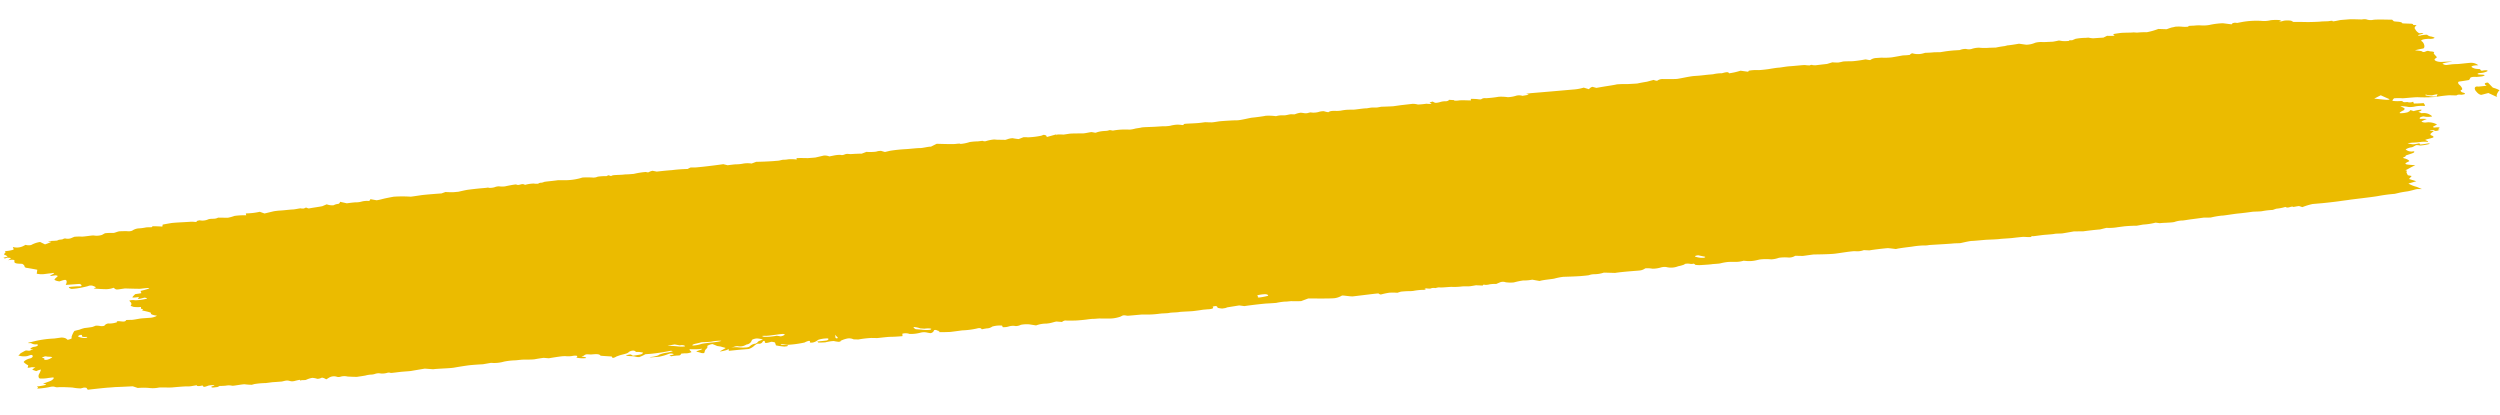 <?xml version="1.0" encoding="UTF-8"?> <svg xmlns="http://www.w3.org/2000/svg" width="255.836" height="42.435" viewBox="0 0 255.836 42.435"><g id="Group_10" data-name="Group 10" transform="translate(0 22.216) rotate(-5)"><path id="Path_158" data-name="Path 158" d="M73.878,19.73a3.254,3.254,0,0,0-.86.257c-.153.088-.928.17-.809.112s.511-.227.582-.265-.36-.136-.437-.2l-.116-.028-.28-.069c-.177-.1-.381-.2-.455-.238a1.3,1.3,0,0,0-.545.139l0,.053,0,.033c.032.043-.048.154-.178.246s-.166.366-.216.372a.779.779,0,0,1-.283-.033c-.054-.03-.341-.135-.468-.178s.46-.147.529-.183.065-.1-.158-.049a8.543,8.543,0,0,1-1.015-.076c-.141.013.016.169.074.219l.021.047.021.048a1.442,1.442,0,0,1-.7.056l-.305,0h-.052a.257.257,0,0,1-.244.169,5.285,5.285,0,0,0-.808.016l-.008-.005-.165-.1c.286-.015.488-.061.449-.1a.675.675,0,0,0-.484-.068,5.015,5.015,0,0,1-1.048.209c-.255,0-.949-.006-.951-.014a1.143,1.143,0,0,1,.305-.037c.172-.006.671-.078.671-.145a3.083,3.083,0,0,1,.856-.153,4.09,4.09,0,0,0,.584-.085l-.021-.017a.435.435,0,0,0-.187-.053,19.337,19.337,0,0,1-2.106.132l-.5-.006a3.728,3.728,0,0,1-.663.238,1.436,1.436,0,0,1-.449-.107c-.061-.015-.352-.061-.486-.079s-.454-.088-.376-.11a1.9,1.9,0,0,1,.484-.051l.033.024.174.127c.381-.02.76-.051.84-.068s.226-.111.222-.156a2.611,2.611,0,0,0-.725-.136l-.011-.017c-.159-.257-.637-.111-.728-.023-.161.157-.684.171-1,.256l-.285.075c-.188.1-.378.137-.423.087l-.023-.047-.04-.084c-.337-.047-.841-.125-1.119-.175l-.05-.06c-.124-.148-.445-.153-.864-.152-.181,0-.392-.066-.537-.053s-.205.089-.327.132l-.043.015c-.158.006-.163.034-.011.062s.431.129.3.166a2.716,2.716,0,0,1-.963-.14l.054-.043c.159-.127-.056-.2-.514-.15a2.609,2.609,0,0,1-.678-.057l-.28-.009c-.331.008-.955.047-1.387.086l-.237-.04-.3-.05c-.271.01-.68.04-.911.064s-1.029-.053-1.206-.065-.627.01-.848,0a6.624,6.624,0,0,0-1.109.034,3.576,3.576,0,0,1-1.326.008l-.5.043-.347.03c-.361-.015-.935-.026-1.276-.023s-1.3.073-1.7.11-1.651-.048-2.138-.024l-.487-.079-.358-.058c-.64.051-1.266.1-1.391.114s-.657,0-.969,0-1.125.046-1.157.02a.532.532,0,0,0-.32-.045,1.852,1.852,0,0,1-.638.023l-.142-.031-.1-.021a1.3,1.3,0,0,0-.377.026,1.282,1.282,0,0,1-.431.044,2.5,2.5,0,0,0-.549.038c-.082.016-.512.043-.933.067l-.373-.042c-.194-.022-.378-.05-.565-.076a1.374,1.374,0,0,0-.776-.032,1,1,0,0,1-.272-.021.978.978,0,0,0-.9.029l-.25.12c-.178-.142-.388-.232-.467-.2a.958.958,0,0,1-.435.068,1.976,1.976,0,0,0-.508-.143,2.492,2.492,0,0,0-.657.148c-.094.033-.432-.024-.482,0s-.147.038-.116-.032-.593.048-.633.054l-.04,0c-.411.04-.419-.183-.929-.109l-.271.04c-.378,0-.78-.008-.893-.013s-.51.021-.768.026a8.4,8.4,0,0,0-1.161,0l-.175.033-.1.019a5.957,5.957,0,0,1-.7-.111c-.2-.045-1.209.075-1.31.033a1.522,1.522,0,0,0-.625-.066,5.853,5.853,0,0,1-.649-.024l-.06.021a.8.8,0,0,1-.21.074c-.223-.006-.61.051-.581-.078l.008-.036c.265-.041.383-.091.262-.111a2.022,2.022,0,0,0-.6,0c-.092.04-.5.14-.492.042l-.014-.047a.158.158,0,0,0-.09-.063L18.9,19c-.239.015-.387-.033-.328-.106l-.392.031-.074.006a2.19,2.19,0,0,1-.571-.006c-.249-.026-1.2-.027-1.477-.023s-1.149-.115-1.378-.106a3.144,3.144,0,0,1-.924-.031,6.005,6.005,0,0,0-1.229-.114l-.014-.006-.487-.211c-.862-.032-1.635-.065-1.717-.073s-.471,0-.778-.011-1.573.018-2.126.033l-.11-.2a.751.751,0,0,0-.276-.051l-.317.053a4.954,4.954,0,0,1-.738-.137c-.085-.034-.64-.1-.8-.122s-.664-.07-.733-.062a.706.706,0,0,1-.351-.067l-.1-.034a1.229,1.229,0,0,0-.35-.007,7.923,7.923,0,0,1-1.012.068c-.555.01-.283-.057-.252-.134.016-.04-.328-.088.109-.1a5.423,5.423,0,0,0,.586-.06c.21-.03.174-.062.014-.11l-.172-.052.763-.208c.245-.068.541-.329.271-.343l-.2.007-.231.008a3.783,3.783,0,0,1-.843-.015c-.218-.036-.167-.341-.083-.462a1.7,1.7,0,0,0,.236-.449,2.323,2.323,0,0,0-.494.119l-.262-.117-.133-.059a1.385,1.385,0,0,1,.343-.222L2.019,15.6l-.129-.017c-.3.047-.479.035-.4-.026L1.51,15.5l.047-.14A1.5,1.5,0,0,1,1.128,15c-.023-.061.25-.263.654-.319s.4-.376.106-.35l-.171.041-.182.043a1.917,1.917,0,0,1-.9-.146l.149-.1c.049-.033.043-.073.1-.1.145-.073.316-.143.474-.214.177-.08.382.1.589-.007l.059-.031c.246-.015.219-.051-.06-.078l-.013-.029c-.021-.049.116-.11.233-.156.062-.024.237-.022.337-.042.242-.048.314-.193.075-.215a.839.839,0,0,1-.485-.136l-.058-.04c-.418-.013-.378-.065.09-.114a10.687,10.687,0,0,1,2.317-.145l.712-.034a1.064,1.064,0,0,1,.5.142l.146.146c.342-.042.525-.135.408-.206l.021-.059a2.046,2.046,0,0,1,.307-.541l.03-.04c.188-.033.426-.071.529-.084a3.364,3.364,0,0,1,.544-.122c.184,0,.723-.027.79-.04s.283-.075.361-.1a1.994,1.994,0,0,1,.51.089c.057.016.369.036.4-.036a.539.539,0,0,1,.5-.151,2.469,2.469,0,0,0,.8-.066c-.046-.015-.054-.073.084-.1l.076.009c.314.039.678.186.781-.049l0,0c.1,0,.335.013.528.032s.821-.056,1-.06.749.012,1.027.012.753-.148.555-.176-.625-.183-.518-.28-.985-.374-.892-.384.2-.1-.09-.161l.006-.056.015-.126a3.649,3.649,0,0,1-.763-.077l-.091-.042-.2-.093a.256.256,0,0,0,.014-.4l-.077-.106-.023-.033a1.261,1.261,0,0,1,.609.018,5.721,5.721,0,0,0,1.218-.061C14.28,9.6,14.187,9.529,14,9.5l-.087.015-.2.034c-.26.045-.43.045-.379,0l.041-.042.042-.044c.04-.048.015-.081-.055-.073a3.9,3.9,0,0,1-.529,0c-.151-.014.147-.225.263-.329l.412-.026a1.772,1.772,0,0,0,.227-.022L13.67,8.78c.651-.092,1.044-.192.874-.224s-.828.009-.934,0-.9-.091-1.505-.168l-.637.036c-.286.016-.32-.033-.4-.1l-.114-.107a2.186,2.186,0,0,1-.8.077c-.262-.025-1.072-.135-1.233-.18L8.943,8.1l.224-.089a2.3,2.3,0,0,0-.372-.2.788.788,0,0,0-.336-.02l-.076.019-.112.027c-.143.023-.433.062-.645.086a6.471,6.471,0,0,1-.985.035c-.105-.03-.324-.162-.215-.217a9.729,9.729,0,0,1,1.218.037l.049-.058c.053-.062-.116-.2-.2-.2l-1.4-.018c.184-.277.169-.512-.034-.52s-.55.119-.6.1l-.222-.064A1.441,1.441,0,0,1,5.014,6.9c-.082-.057.2-.253.289-.3l.027-.045.025-.042a.44.44,0,0,0-.311-.078l-.121.008-.1.007a.44.44,0,0,1-.257-.037L4.605,6.4l.188-.079c.323-.119.285-.181-.084-.137l-.207,0L4.108,6.2a2.4,2.4,0,0,1-.868-.1l.008-.036L3.331,5.7c-.536-.152-1.047-.288-1.136-.3l-.027-.019L2.06,5.3C2.1,5.207,2,5.054,1.839,4.959l-.228-.027c-.574-.067-.562-.187-.533-.322l.011-.051c0-.095-.3-.134-.655-.086L.667,4.35c.216-.114-.174-.111-.288-.157-.032-.013-.251.146-.364,0L0,4.172.4,4.1C.436,4.09.329,3.972.069,3.853l.094-.136c.024-.035.107-.07.095-.1L.244,3.576c-.08-.04-.059-.066.046-.058a3.486,3.486,0,0,0,.746-.067c.191-.054-.088-.257.048-.272l.034.009a1.487,1.487,0,0,0,.977-.02l.266-.111a1.1,1.1,0,0,0,.571.066,2.723,2.723,0,0,1,.935-.229l.314.19.162.1c.441-.11.729-.207.641-.216s-.31-.056-.283-.084H4.72c.213,0,.426.009.637.018l.1,0a.516.516,0,0,0,.283-.043c.052-.035.414-.016.449-.04s.237-.091.306-.049a.987.987,0,0,0,.665-.021L7.314,2.7,7.4,2.672a4.822,4.822,0,0,1,.748.046c.231.034,1.077-.044,1.245-.008a1.765,1.765,0,0,0,.848.014l.159-.071.156-.069a5.28,5.28,0,0,1,.82.04c.16.029.484-.111.676-.109s.741.042.813.061a1.045,1.045,0,0,0,.486-.011,1.38,1.38,0,0,1,.635-.178,4.834,4.834,0,0,0,.783-.029c.147-.019.564.038.638.021l.01-.019.037-.067c.172.009.627.064,1.011.122l.048-.183,0-.014c.084-.012.466-.047.85-.078s1.671.039,2,.034l.242.021c.248.021.412.117.426-.041a1.455,1.455,0,0,1,.3-.044,1.444,1.444,0,0,0,.839-.009c.272-.106.655.038.949-.062L22.232,2c.471.048.913.092.982.1a4.187,4.187,0,0,0,.7-.129,6.872,6.872,0,0,1,1.2.044V2.005l-.019-.188a6.756,6.756,0,0,0,1.438-.041l.311.145L27,1.992l.944-.142.206-.015.065,0c.066-.007.294-.009.507,0s.958-.015,1.181,0,.777-.065.832-.045a.868.868,0,0,0,.338.042l.05-.021.056-.023a.229.229,0,0,1,.166-.01.668.668,0,0,0,.192.092l.053,0,.4-.033c.452-.027.887-.061.968-.074l.057-.019.407-.133a1.517,1.517,0,0,0,.7.156,1.1,1.1,0,0,1,.418-.094.244.244,0,0,0,.262-.2l.581.184.1.032c.3-.018.689-.029.866-.024a2.175,2.175,0,0,0,.6-.012,2.1,2.1,0,0,1,.71-.02c.093.032.257-.024.243-.162l.64.173a4.582,4.582,0,0,0,.632-.08l.113-.016c.111-.02.576-.072,1.033-.115a13.068,13.068,0,0,1,1.733.15c.1,0,.658-.032,1.05-.057s1.823-.01,2.112,0l.124-.033.3-.078c.265.043.634.083.82.09h.5c.324-.047.727-.1.9-.113s1-.038,1.447-.038l.406,0h.119c.128-.019.252-.006.275.027a1.819,1.819,0,0,0,.571-.012,1.21,1.21,0,0,1,.469-.054,2.28,2.28,0,0,0,.634.056c.152-.025.805-.1,1.114-.1l.1.045c.222.1.481-.1.724.027l.1.053a3.766,3.766,0,0,1,.885-.057,1.72,1.72,0,0,0,.462.055.479.479,0,0,1,.237-.074.872.872,0,0,0,.355-.043c.055-.04.946-.027,1.474-.062l.581.054a5.929,5.929,0,0,0,1.654-.053l.268-.055a9.326,9.326,0,0,1,1.036.093,1.019,1.019,0,0,0,.523-.043,5.668,5.668,0,0,1,.911.023c.048-.029.248-.1.277-.05a.267.267,0,0,0,.3.04c.114-.063.946.03,1.288,0l.407.02L65,1.248a7.688,7.688,0,0,1,1.255-.087c.045.027.218.082.269.051a1.3,1.3,0,0,1,.413-.113l.047.013.381.109c.509-.017,1.2-.024,1.533-.015a15.573,15.573,0,0,1,1.625.022l.289-.117c.049-.02.409.035.622.033l.628-.006c.69-.015,1.655-.051,2.145-.081l.366.124.074.025c.24-.014.6-.025.806-.024a4,4,0,0,0,.725,0,2.618,2.618,0,0,1,.921.062l.361-.1.117-.033c.326.021.713.044.86.05s.687.028.885.029h.18c.135,0,.277.007.4,0s.262-.043.4-.051l.084,0a2.223,2.223,0,0,0,.48,0,3.938,3.938,0,0,1,.868.1l-.008-.146h0c.144,0,.657.043,1.14.1l.446.006.349,0c.394-.055.789-.112.877-.125a1.278,1.278,0,0,1,.55.137l.426-.046a3.246,3.246,0,0,1,.7-.016c.349.127.462-.081.784-.029l.28.046c.4.006.909.03,1.135.053l.072-.02.425-.121a4.988,4.988,0,0,0,.99.065,1.481,1.481,0,0,1,.523-.032c.09.038.362.146.38.145s.287-.041.533-.078a15.672,15.672,0,0,1,1.6-.027c.328.015,1.205-.013,1.458.019s.9-.086,1.127-.045l.007,0,.617-.244c.819.1,1.654.186,1.855.185s.576-.024.551.044A4.106,4.106,0,0,0,99.52,1a5.629,5.629,0,0,1,.787,0c.149.01.533-.026.568,0a.484.484,0,0,0,.285.055,4,4,0,0,1,.878-.1l.287.048.861.091.2-.043a1.753,1.753,0,0,1,.55-.063,6.041,6.041,0,0,0,.609.144L105,1l.052-.014a2.671,2.671,0,0,1,.439.05,8.071,8.071,0,0,0,1.4-.047l.038-.012.183-.055c.229.029.361.143.294.254l.586-.108.446-.083c-.031.1-.021.129.022.056s.687.038.721.035.322-.019.564-.036,1.142.068,1.385.087.838-.079.928-.054.34.093.361.1a1.516,1.516,0,0,0,.247-.055,3.487,3.487,0,0,1,.763-.043l.18,0c.1,0,.289-.052.319-.045l.3.079a6.4,6.4,0,0,1,1.256,0l.353.035.142.014a2.72,2.72,0,0,0,.506-.047c.1-.026.539-.032.676-.062s1.007.035,1.433.044l.4.009.338.008a3.863,3.863,0,0,0,.774.018,3.561,3.561,0,0,1,.764-.052l.215.03c.226.032.414.134.427-.033a1.922,1.922,0,0,1,.251-.012c.522.012,1.059.054,1.559.031l.387-.018c.3.041.622.077.706.08s.465-.021.676-.038,1.512.014,1.872.05,1.361-.139,1.592-.136S129.643,1,129.936.959a5.481,5.481,0,0,1,1.047.135,2.067,2.067,0,0,1,.7-.025l.191.013c.2.013.483-.065.663-.047l.374.036a2.342,2.342,0,0,1,.628-.112l.092.019.171.036a1,1,0,0,0,.46.042c.094-.027.348-.061.366-.018a2.021,2.021,0,0,0,.686.016,1.674,1.674,0,0,1,.6-.039,2.541,2.541,0,0,0,.443.143l.02-.012c.286-.174.717-.03,1.074-.038l.172,0a5.158,5.158,0,0,1,.658-.034c.112.008.416.017.614.043s1.05-.05,1.411-.017l.4-.029c.221-.016.525.053.734.033l.358-.034c.354.022.9.048,1.211.057l.291-.015.51-.027,1.21-.032a2.092,2.092,0,0,1,.535.119,8.557,8.557,0,0,0,.883-.007,1.974,1.974,0,0,0,.514.053l-.013-.017c-.04-.052-.2-.142-.172-.146L147.1,1a.58.58,0,0,0,.3.161,1.942,1.942,0,0,0,.434-.042,1.688,1.688,0,0,1,.51-.039c.1.027.391,0,.414-.112l.523.076.016,0c-.083.059.129.093.471.076s1.158.118,1.233.1l0-.019-.012-.132a5.384,5.384,0,0,1,.712.089c.078.025.344.075.366.032a.623.623,0,0,1,.472-.056A11.452,11.452,0,0,0,153.87,1.1a4.687,4.687,0,0,1,.92.126,3.3,3.3,0,0,0,.789-.062,1.157,1.157,0,0,1,.71.054l.465-.038c.491-.04-.3-.131.054-.145l.361-.015c.418,0,1.409.006,2.2.006h.722c.361,0,.722,0,1.082,0l.3,0a4.766,4.766,0,0,0,1.136-.1l.324.131.193.078A.663.663,0,0,1,163.5.923l.152.055.244.089c.294-.027.722-.063.952-.079s.988-.062,1.17-.1a10.744,10.744,0,0,1,1.094.071c.237,0,.938.04,1.06.019s.614-.068.934-.09l.24-.043L169.8.764c.194.1.37.144.39.1a.911.911,0,0,1,.567-.106c.265.031,1.156.112,1.426.112s1.224-.139,1.741-.143l.429.007c.438.007.847-.02,1.267-.016l.289,0a3.913,3.913,0,0,1,.91-.024l.135-.023c.42-.074.544-.041.59.083l0,.01A6.8,6.8,0,0,0,178.746.6l.631.145.064.015a.107.107,0,0,0,.139-.086A4.306,4.306,0,0,1,180.588.7c.19.019.867,0,1.067-.016s.829-.066.99-.053.792-.058,1.15-.045,1.411-.009,1.561.011a2.908,2.908,0,0,0,.5.079c.033-.027.226-.072.3.006l.11.013.181.022c.236-.01.766-.025,1.178-.034l.238-.051.318-.068a5.183,5.183,0,0,0,.612.073,4.036,4.036,0,0,0,.465-.056c.087-.016.674.028.99.052a12.5,12.5,0,0,0,1.309-.069c.082-.009.495.148.521.1a1.11,1.11,0,0,1,.592-.149l.245.005.315.007a6.479,6.479,0,0,0,1.05.062c.243-.014.995-.088,1.179-.1a5.541,5.541,0,0,0,.687.009A.438.438,0,0,1,196.4.357l.04.011a2.014,2.014,0,0,0,1.132.086l.158-.031c.306.021.677.032.825.026s.6.042.694.046l.085-.006.325-.023c.356-.027.878-.038,1.161-.026l.259.007.2.005a1.472,1.472,0,0,1,.66-.055,1.111,1.111,0,0,0,.52.054,2.565,2.565,0,0,1,.808-.07,5.607,5.607,0,0,0,1.051.1l.338.019.333.019c.245-.034.646-.066.891-.071l.213-.034.1-.016c.158.009.689-.021,1.18-.067l.482.112L208.11.5a2.383,2.383,0,0,0,.933-.123,2.41,2.41,0,0,1,.769,0c.146.023.745.037.943.05s.686-.069.727-.062.217.052.32.079a3.407,3.407,0,0,0,.756.044c-.117-.04-.094-.083.253-.03l.374-.121a6.076,6.076,0,0,1,1.048-.007l.265,0a3.538,3.538,0,0,0,.478.112c.061,0,.563.006,1.054.022l.339-.13.054-.021c.475.058.819.073.763.034s-.144-.138-.1-.152.39-.037.707-.052,1.2.079,1.342.054l.067.01.309.049a7.116,7.116,0,0,1,.99.046,6.858,6.858,0,0,0,1.208-.232l.39.047.454.055c.268-.073.522-.134.564-.135a2.244,2.244,0,0,0,.328-.044,4.053,4.053,0,0,1,.786.075c.137.024.676.072.569,0s.51-.012.625-.018a4.053,4.053,0,0,1,.744.051,3.469,3.469,0,0,0,.789.017,7.624,7.624,0,0,1,1.379-.055l.312.067.58.125c.051-.133.3-.175.563-.093l.54-.056a8.495,8.495,0,0,1,1.914.054,2.834,2.834,0,0,0,1.007.021,5,5,0,0,1,1.036.092c.162.023-.407.078-.04.122.1.013.3-.055.445-.05a2.44,2.44,0,0,1,.631.072l.207.139c.458.041,1.075.1,1.371.134s1.252.086,1.43.076.723.044.851.029.39-.027.363.036.633-.028.745-.04.575,0,.934,0,1.258.135,1.353.125A1.2,1.2,0,0,1,243,.947a1.291,1.291,0,0,0,.7.11c.368-.026,1.5.118,1.931.156l.136.158c.067.078.71.089.832.241l.055.069.906.114c.084.01.236.084.149.141h.007l.366.051c-.143.084-.249.218-.237.3l.037.075.077.157c.11.171.274.316.364.322l.088,0,.092,0a.39.39,0,0,1,.2.031,1.212,1.212,0,0,1-.387.1l-.163.034c-.036.007-.008.049.026.071a.811.811,0,0,0,.183.008c.035,0,.06-.023.1-.025l.211-.011c.234-.009.416,0,.4.028a.782.782,0,0,0,.428.209l.17.071.109.046c.018.092-.218.133-.524.093s-1.046-.008-.795.186.305.722.055.746a7.809,7.809,0,0,0-.845.113c.088.008.419.075.646.126l.086.061c.251.177.411-.094.668,0l.149.052c.31.04.475.119.368.176s.207.35.269.489l-.2.128c-.217.139.186.375.7.389l.432.012c.483.028.689.055.458.061a3.682,3.682,0,0,0-.885.1.615.615,0,0,0,.518.178l.27-.012.152-.007c.165,0,.43.009.59.022s.961-.015,1.337-.011a1.187,1.187,0,0,1,.777.32l-.2-.009c-.4-.018-.606.073-.453.169a.964.964,0,0,0,.389.182l.415.073a.192.192,0,0,0,.238.168l.1-.008a1.325,1.325,0,0,1,.351.02c.062.02.068.076.013.1a1.794,1.794,0,0,1-.789.109.424.424,0,0,0-.226.065c-.007.027.085.07.175.083l.291.042c.34.038.329.117-.024.175l-.313.006-.253,0c-.364-.063-.66-.029-.657.076l-.054.07-.079.1c-.346.031-.794.062-1,.067s-.151.224-.021.342.37.505.162.536-.023.234.1.271.328.158.165.191l-.206.026c-.175.022-.39-.093-.584.009l-.025.013c-.173-.01-.49-.044-.705-.075a12.579,12.579,0,0,0-1.418.05,15.267,15.267,0,0,1-1.826-.128c-.289-.042-1.355-.018-1.579-.032a5.713,5.713,0,0,0-.863-.074c-.07.041-.213.187-.185.246a3.545,3.545,0,0,0,.879.089l.073.021c.154.044.025.158.469.14l.071,0a.791.791,0,0,0,.6.02l.047.159.009.032c.263.028.712.049,1,.045l.054.1.044.079c.069.09,0,.139-.143.108a3.736,3.736,0,0,0-.777-.027,2.43,2.43,0,0,1-.739.006,4.5,4.5,0,0,0-.834-.162l.019.016c.128.1.43.213.38.307l-.056.109c-.359.125-.559.252-.444.284a2.579,2.579,0,0,0,.788-.027l.128-.059.083-.039a.135.135,0,0,1,.117-.091l.018.008.268.119a3.653,3.653,0,0,1,.77-.084c.1.016.068.118-.3.195l.237.124.1.052a1.258,1.258,0,0,1,.745.162c.149.112.34.239.27.259a1.942,1.942,0,0,1-.642-.028l-.2-.049-.025-.006a.915.915,0,0,0-.323.069c-.07.035-.148.154.035.159s.72.054.559.089-.566.168-.5.211a.844.844,0,0,0,.423.118l.076-.006a1.763,1.763,0,0,1,.927.234l.118.069c-.163.079-.339.157-.392.174s-.066.087.086.117h.14c.37,0,.489.038.331.136-.043.027-.145.071-.117.079l.166.051a.79.79,0,0,1-.48.085l-.1-.081-.039-.032c-.531-.015-.514.031.038.1l-.216.144-.114.076c-.088.089-.078.185.021.214s.3.177.157.233-.812.132-.821.184l.066.036.127.069c.109.089.1.134-.008.1a3.149,3.149,0,0,0-.687-.048,6.608,6.608,0,0,1-.764,0c-.163-.013-.622.017-.541.039s.381.106.514.135a3.277,3.277,0,0,0,.6-.045c.046,0,.138.036.113.1s.658,0,.787-.011.337.045.111.079a5.1,5.1,0,0,1-.9.062,1.25,1.25,0,0,0-.376-.072c-.074,0-.378.183-.5.179a1.359,1.359,0,0,0-.628.165l.12.1a.953.953,0,0,0,.626.162l.07,0c.087.026.061.1-.059.153s-.7.17-.764.195-.053.124-.137.131a.578.578,0,0,0-.184.073c-.028.008.032.056.172.1s.444.215.424.317l-.154.057c-.422.156-.322.236.277.331l.463.073a7.2,7.2,0,0,0-.759.31c-.119.065-.481.147-.152.154l-.043.145-.018.06.114.289.175.049.211.059c-.069.071-.205.2-.3.281l.209.085.517.21c-.437.088-.809.164-.827.169a3.448,3.448,0,0,0,.825.413l.389.206.11.058c-.215-.019-.419-.035-.453-.037a2.285,2.285,0,0,0-.352.045c-.124.028-.572.095-.677.1s-.6.031-.833.068l-.225.032-.271.039a16.4,16.4,0,0,0-1.732.078c-.637.059-2.7.1-3.056.133l-.33.015-.339.015c-.354.027-1.246.056-1.983.064h-1.023a6.58,6.58,0,0,0-1.07.226l-.316-.135c-.043-.018-.6.043-.6.038-.166-.143-.5.1-.734-.029l-.082-.046a4.473,4.473,0,0,1-.951.1l-.034.009-.33.085a7.563,7.563,0,0,0-1.077.029c-.168.029-.857-.033-1.029-.023s-.987.05-1.424.049-1.6.1-1.712.068a8.915,8.915,0,0,0-1.157.1l-.259-.021-.444-.035c-.454.023-1.045.05-1.312.059s-.881.068-.93.042a2.761,2.761,0,0,0-.768.078c-.253.064-1.271-.029-1.5,0l-.081-.017-.364-.079a6.492,6.492,0,0,1-1.291.086l-.328.03-.335.03c-.314-.031-.882-.053-1.262-.049l-.35.015-.329.014a5.059,5.059,0,0,1-1.164-.033l-.386.061-.278.044c-.415-.006-1.2.014-1.749.044l-.551-.047-.366-.031c-.494.045-1.024.088-1.179.1s-.674-.043-.822-.021-.663.015-1.007.011-1.228.058-1.262.033-.127-.027-.138.045-.706-.061-.848-.063-.773.008-1.07.02-1.1-.024-1.313-.01-.991-.024-1.27-.038-1.274.006-1.571-.013-1.085.113-1.22.119-.552-.034-.714-.029-.634-.006-.988-.015-1.377-.038-1.5-.038a2.1,2.1,0,0,1-.541-.008,8.935,8.935,0,0,0-1.223.017c-.275.012-1.27.036-1.652.1l-.469-.1L192.185,20c-.565,0-1.425.025-1.91.066L189.782,20l-.073-.009a1.883,1.883,0,0,1-.865.035c-.259-.056-1.535.049-2.1.069s-2.07-.1-2.152-.106-.631.027-1.149.051l-.489-.054-.286-.031a1.156,1.156,0,0,1-.706.118,4.247,4.247,0,0,0-.973-.057,2.727,2.727,0,0,1-.8.091,5.357,5.357,0,0,0-1.186-.088l-.328.046a3.177,3.177,0,0,1-.993-.009L177.365,20a2.972,2.972,0,0,1-.724.055c-.145-.018-.67-.058-.819-.068a5.2,5.2,0,0,0-.825.069c-.174.037-.75,0-.9.015s-.777,0-.968-.007a3.089,3.089,0,0,1-.727-.075c-.016-.04-.123-.149-.2-.134a.714.714,0,0,1-.325-.017,1.392,1.392,0,0,0-.524-.038l-.087.064a3.654,3.654,0,0,1-.617.114,1.962,1.962,0,0,1-1.214-.021l-.1-.022a1.4,1.4,0,0,0-.482.017A2.989,2.989,0,0,1,168,20a2.749,2.749,0,0,0-.733-.1,1.176,1.176,0,0,1-.58.168c-.267.009-1.644-.032-2.539.028l-.87-.1-.27-.03a3.085,3.085,0,0,1-.995.076,1.7,1.7,0,0,0-.552.052c-.047.014-.456.019-.87.017s-1.593-.068-1.749-.079a6.463,6.463,0,0,0-.929.1c-.189.037-1.135.024-1.529.114l-.46-.125-.273-.075a4.412,4.412,0,0,1-.937,0,7.572,7.572,0,0,0-.964.116,3.482,3.482,0,0,1-.838-.09.816.816,0,0,0-.572-.042l-.191.062-.221.071a3.228,3.228,0,0,0-.669-.022,1.493,1.493,0,0,1-.515.007c-.021-.041-.132-.055-.2.055l-.448-.059-.234-.031c-.2.019-.474.04-.617.047s-.672-.061-.843-.049a6.3,6.3,0,0,1-.958-.039c-.186-.037-.849-.016-1.143-.043L146.043,20c-.11-.007-.345.046-.365.038a.791.791,0,0,0-.5.012,3.179,3.179,0,0,1-.422-.066c-.027,0-.164.035-.166.055v.018c.1.02.148.046.11.058a1.625,1.625,0,0,1-.357-.012,6.418,6.418,0,0,0-.934.028h-.228a9.488,9.488,0,0,0-1.038-.035l-.366.083a5.363,5.363,0,0,0-.826-.079,7.523,7.523,0,0,0-.821.1c-.141.034-.269-.117-.292-.124s-.354,0-.73.011l-1.865.062c-.274.008-1.041-.211-1.141-.179a1.954,1.954,0,0,1-.759.2c-.419.016-2.02-.146-2.7-.206l-.594.163-.163.045c-.41-.025-.834-.062-.941-.081s-.546.013-.726-.016a6.477,6.477,0,0,0-.873.054c-.093,0-.619-.007-.957-.021s-1.715.024-2.325.065l-.514-.115c-.013,0-1.246.089-1.262.093a.9.9,0,0,1-.193.052l-.313.02c-.289-.047-.5-.118-.477-.157s-.063-.154-.182-.154-.371.031-.28.068l.011.04.015.051c-.006.077-.265.121-.575.1h-.486c-.228.021-.678.044-1,.052s-1.266-.052-1.456-.027-.821-.031-1,0-.782-.022-.88-.006l-.1,0a9.274,9.274,0,0,1-1.386-.031l-.427-.042c-.6,0-1.248.006-1.436,0s-.378-.136-.611-.047l-.125.05-.067.027a3.639,3.639,0,0,1-.71.1c-.325.024-1.295-.095-1.457-.106s-.491,0-.6-.016-.565,0-.7.009-.752.017-1.056.006-1.1-.078-1.112-.1a.662.662,0,0,0-.356.124l-.519-.089c-.143-.024-.531.094-.827.107l-.257.01a2.935,2.935,0,0,0-1.068.092l-.433-.107-.246-.061a3.063,3.063,0,0,0-.871-.029,1.168,1.168,0,0,1-.533.081,1.489,1.489,0,0,0-.713-.021l-.187.031a2.039,2.039,0,0,1-.434-.014L101.19,20a2.754,2.754,0,0,0-1.006.01.989.989,0,0,1-.6.136l-.223.019c-.173.015-.291.063-.311-.024s-.261-.115-.433-.073a8.252,8.252,0,0,1-1.537.063l-.352.017c-.39.018-.765.034-.832.035l-.062,0-.421-.023c-.576-.032-.892-.076-.7-.1s-.2-.134-.231-.171-.264-.074-.279,0a.425.425,0,0,1-.4.24l-.126-.034-.15-.04a1.4,1.4,0,0,0-.749-.056,3.824,3.824,0,0,1-1.092.026,1.242,1.242,0,0,0-.737-.088l0,.063-.006.185c-.343.007-.9-.009-1.234-.036s-1.31.016-1.378.007-.4-.044-.581-.063a10.655,10.655,0,0,0-1.337.039l-.246-.028-.241-.028a1.045,1.045,0,0,0-.661-.136,2.735,2.735,0,0,0-.661.169l-.008.027-.007.023a.462.462,0,0,1-.212.035,3.225,3.225,0,0,1-.482-.125,4.387,4.387,0,0,0-.868.06c-.1,0-.514-.019-.716-.037l-.023-.028-.073-.092c.267,0,.678-.007.913-.016s.341-.2.112-.21a3.026,3.026,0,0,0-.91.059l-.1.056a1.154,1.154,0,0,1-.508.177c-.513.009-.109-.143-.324-.2l-.031-.008a1.6,1.6,0,0,0-.465.132,10.706,10.706,0,0,1-1.63.087c-.339.007-.707-.192-.809-.118s.626.129.67.141.066.078-.048.119l-.12,0-.152.007a7.18,7.18,0,0,1-.852-.2l-.071-.3a1.193,1.193,0,0,0-.382-.108c-.87.2-.579-.042-.672-.137l-.01-.011a.164.164,0,0,0-.2.087.4.4,0,0,1-.423.143c-.194-.057-.494.2-.559.246a1.57,1.57,0,0,1-.489.205c-.12.006-.79-.007-1.3,0l-.456.008h-.1c-.1.015-.193,0-.2-.023a1.313,1.313,0,0,0,.007-.143c-.006-.051.356-.16.561-.152l.163.012.15.011a4.952,4.952,0,0,0,.665.1l.225.009a1.088,1.088,0,0,0,.335-.035l.125-.087a1,1,0,0,1,.582-.183l.068-.03c.156-.067.154-.172.345-.223l.36-.1a2.579,2.579,0,0,0-.612-.166c-.13-.008-.532.049-.532.152a.631.631,0,0,1-.559.372l-.178.071a1.159,1.159,0,0,1-.76.018Zm3.246-.784a2.932,2.932,0,0,0-.481-.032c-.019.01.048.069.19.107a5.814,5.814,0,0,0,1.3,0l.38.1a.844.844,0,0,0,.209-.031l.13-.045c.168-.07.107-.139-.136-.153s-1.344.073-1.59.045M69.87,19.1c-.342.038-.514.117-.382.174a3.237,3.237,0,0,0,.9-.092c.15-.03.867-.049,1.13-.048s1-.046.885-.1a4.43,4.43,0,0,0-.991.01c-.169.017-.651-.011-.975-.03l-.294.046ZM244.321,9.327c.277.032.4,0,.271-.067s-.579-.316-.8-.445l-.408.165-.3.123c-.334-.042-.426-.058-.205-.037s1.172.23,1.449.261M128.175,19.139a3.649,3.649,0,0,0-.733.055l.022.015.1.064c-.1.063-.073.134.057.158a7.2,7.2,0,0,0,.857-.081c.242-.021.045-.215-.3-.212M248.584,9.227c-.181-.1-.278-.1-.214,0a3.584,3.584,0,0,0,1.124.212l.021-.1.009-.044c.2-.091-.033-.1-.517-.014l-.169-.022ZM67.642,19c-.565.047-.855.086-.644.087a9.265,9.265,0,0,1,1.017.155c.165.033.67.082.67.024s-.232-.167-.516-.124l-.06-.016Zm24.571.36c-.121-.007-.059.1.138.235l.269.044.33.055a3.339,3.339,0,0,0,.886.091l.05-.033.061-.04c-.026-.065-.34-.106-.7-.092l-.2-.032-.224-.036a2.3,2.3,0,0,0-.612-.191m81.117-.016c.171-.025.206-.077.08-.115s-.489-.142-.563-.175-.469,0-.387.089a2.13,2.13,0,0,0,.87.2m-89.167.193c-.049-.1-.078-.11-.063-.024s-.072.318.144.312-.031-.189-.081-.288M7.538,13.081c.207.016.326-.026.263-.094h-.05c-.395-.008-.49-.068-.455-.17l.017-.048c-.062-.068-.236-.05-.387.04s.4.257.612.273m-3.46,1.684c-.01-.038-.155-.08-.322-.093l-.142-.021c-.127-.019-.183-.086-.391-.023-.163.05-.289.08-.031.14.212.049-.187.207.332.195a1.45,1.45,0,0,0,.511-.18Z" transform="translate(0 0)" fill="#ebbb00"></path><path id="Path_159" data-name="Path 159" d="M255.637,27.026c.123.111-.261-.091-.853-.45l-.714.124c-.11.019-.316-.129-.4-.239l-.169-.228c-.159-.31-.018-.492.313-.4l.253,0,.613-.013c-.293-.19-.224-.33.153-.311l.259.319.192.236c.46.177.74.348.622.38s-.395.479-.272.59" transform="translate(0 -17.033)" fill="#ebbb00"></path></g></svg> 